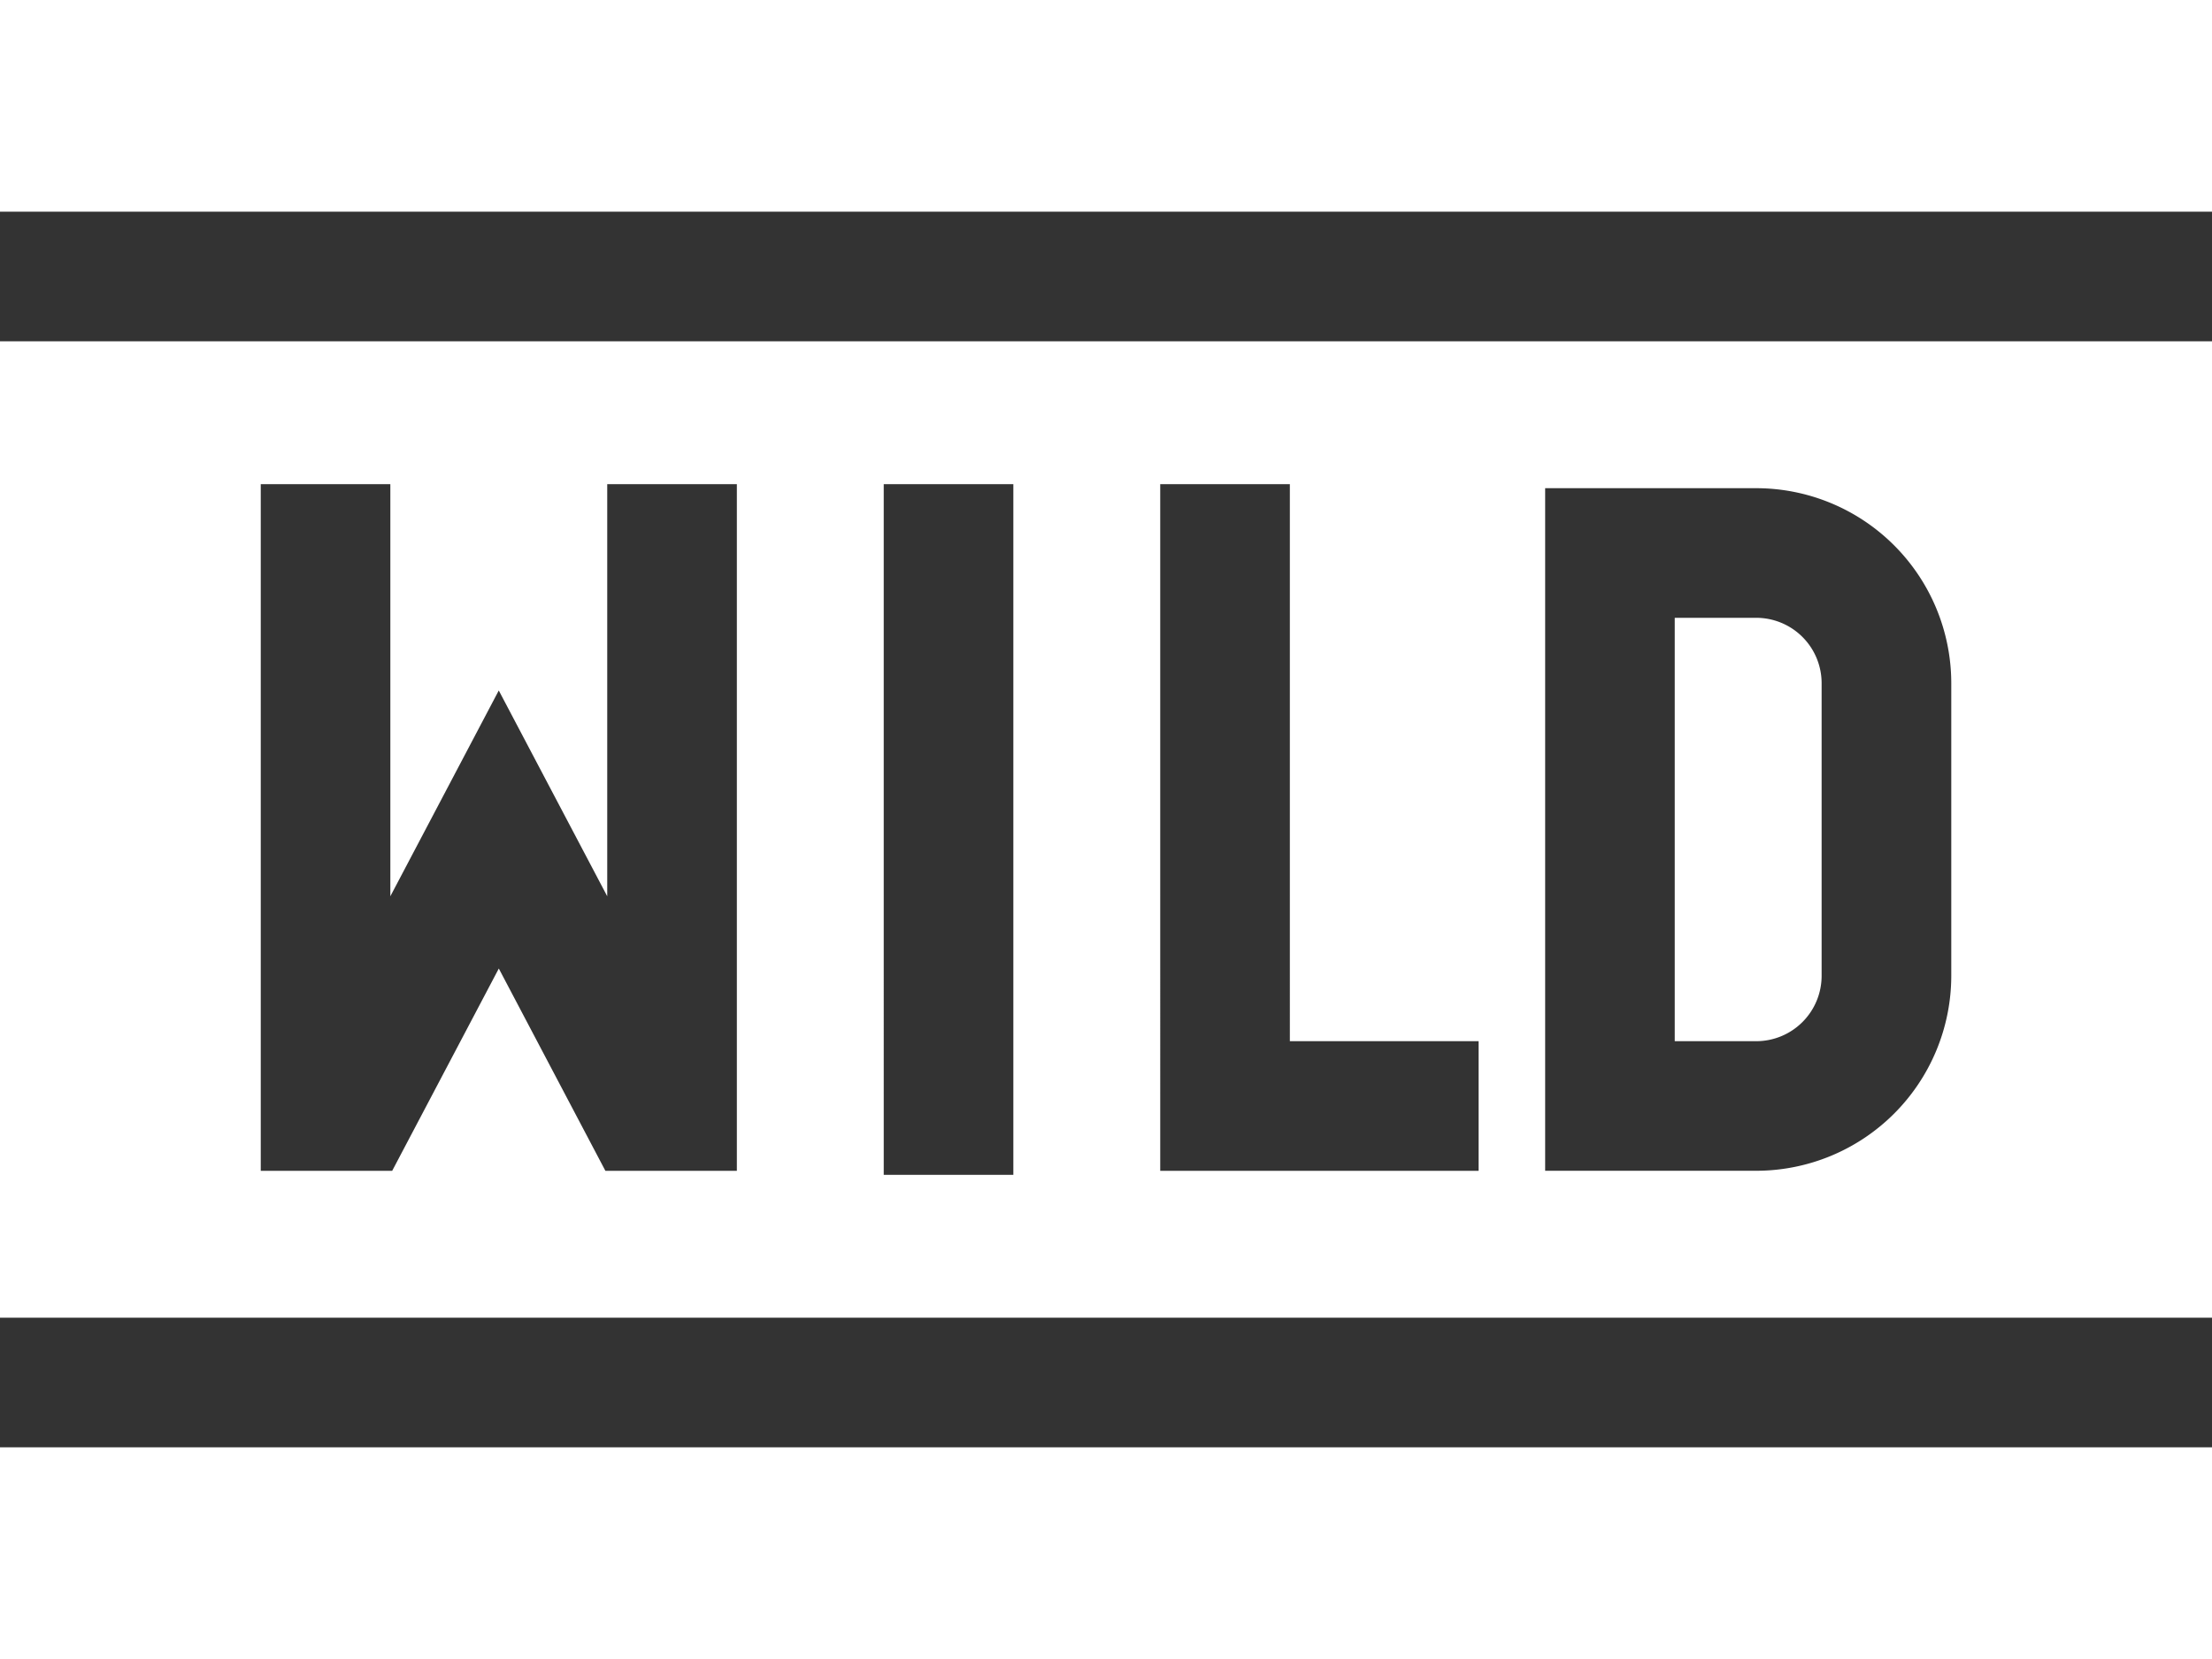<svg xmlns="http://www.w3.org/2000/svg" xmlns:xlink="http://www.w3.org/1999/xlink" width="60" height="45" viewBox="0 0 60 45">
  <rect x="0" y="0" width="60" height="45" fill="#333333" stroke="none"/>
  <defs>
    <clipPath id="clip-path">
      <rect id="Rectangle_8122" data-name="Rectangle 8122" width="60" height="45" fill="#fff"/>
    </clipPath>
  </defs>
  <g id="Group_16439" data-name="Group 16439" transform="translate(0 0.001)">
    <rect id="Rectangle_8120" data-name="Rectangle 8120" width="60" height="5.742" transform="translate(0 -0.001)" fill="#fff"/>
    <g id="Group_16438" data-name="Group 16438" transform="translate(0 -0.001)">
      <g id="Group_16437" data-name="Group 16437" clip-path="url(#clip-path)">
        <path id="Path_20895" data-name="Path 20895" d="M391.631,152.712v-7.939A1.774,1.774,0,0,0,389.859,143h-2.212v11.484h2.212a1.774,1.774,0,0,0,1.772-1.772" transform="translate(-342.22 -126.242)" fill="#fff"/>
        <path id="Path_20896" data-name="Path 20896" d="M60,79H0v26.484H60ZM41.912,82.984h5.728a5.294,5.294,0,0,1,5.288,5.288v7.939a5.294,5.294,0,0,1-5.288,5.288H41.912Zm-10.441-.109h3.516V97.984h5.12V101.5H31.471Zm-7.5,0h3.516v18.734H23.971Zm-13.383,0V94.053l2.941-5.582,2.942,5.582V82.875h3.516V101.5H16.421L13.53,96.013,10.638,101.5H7.073V82.875Z" transform="translate(0 -69.742)" fill="#fff"/>
        <rect id="Rectangle_8121" data-name="Rectangle 8121" width="60" height="5.742" transform="translate(0 39.258)" fill="#fff"/>
      </g>
    </g>
  </g>
</svg>
